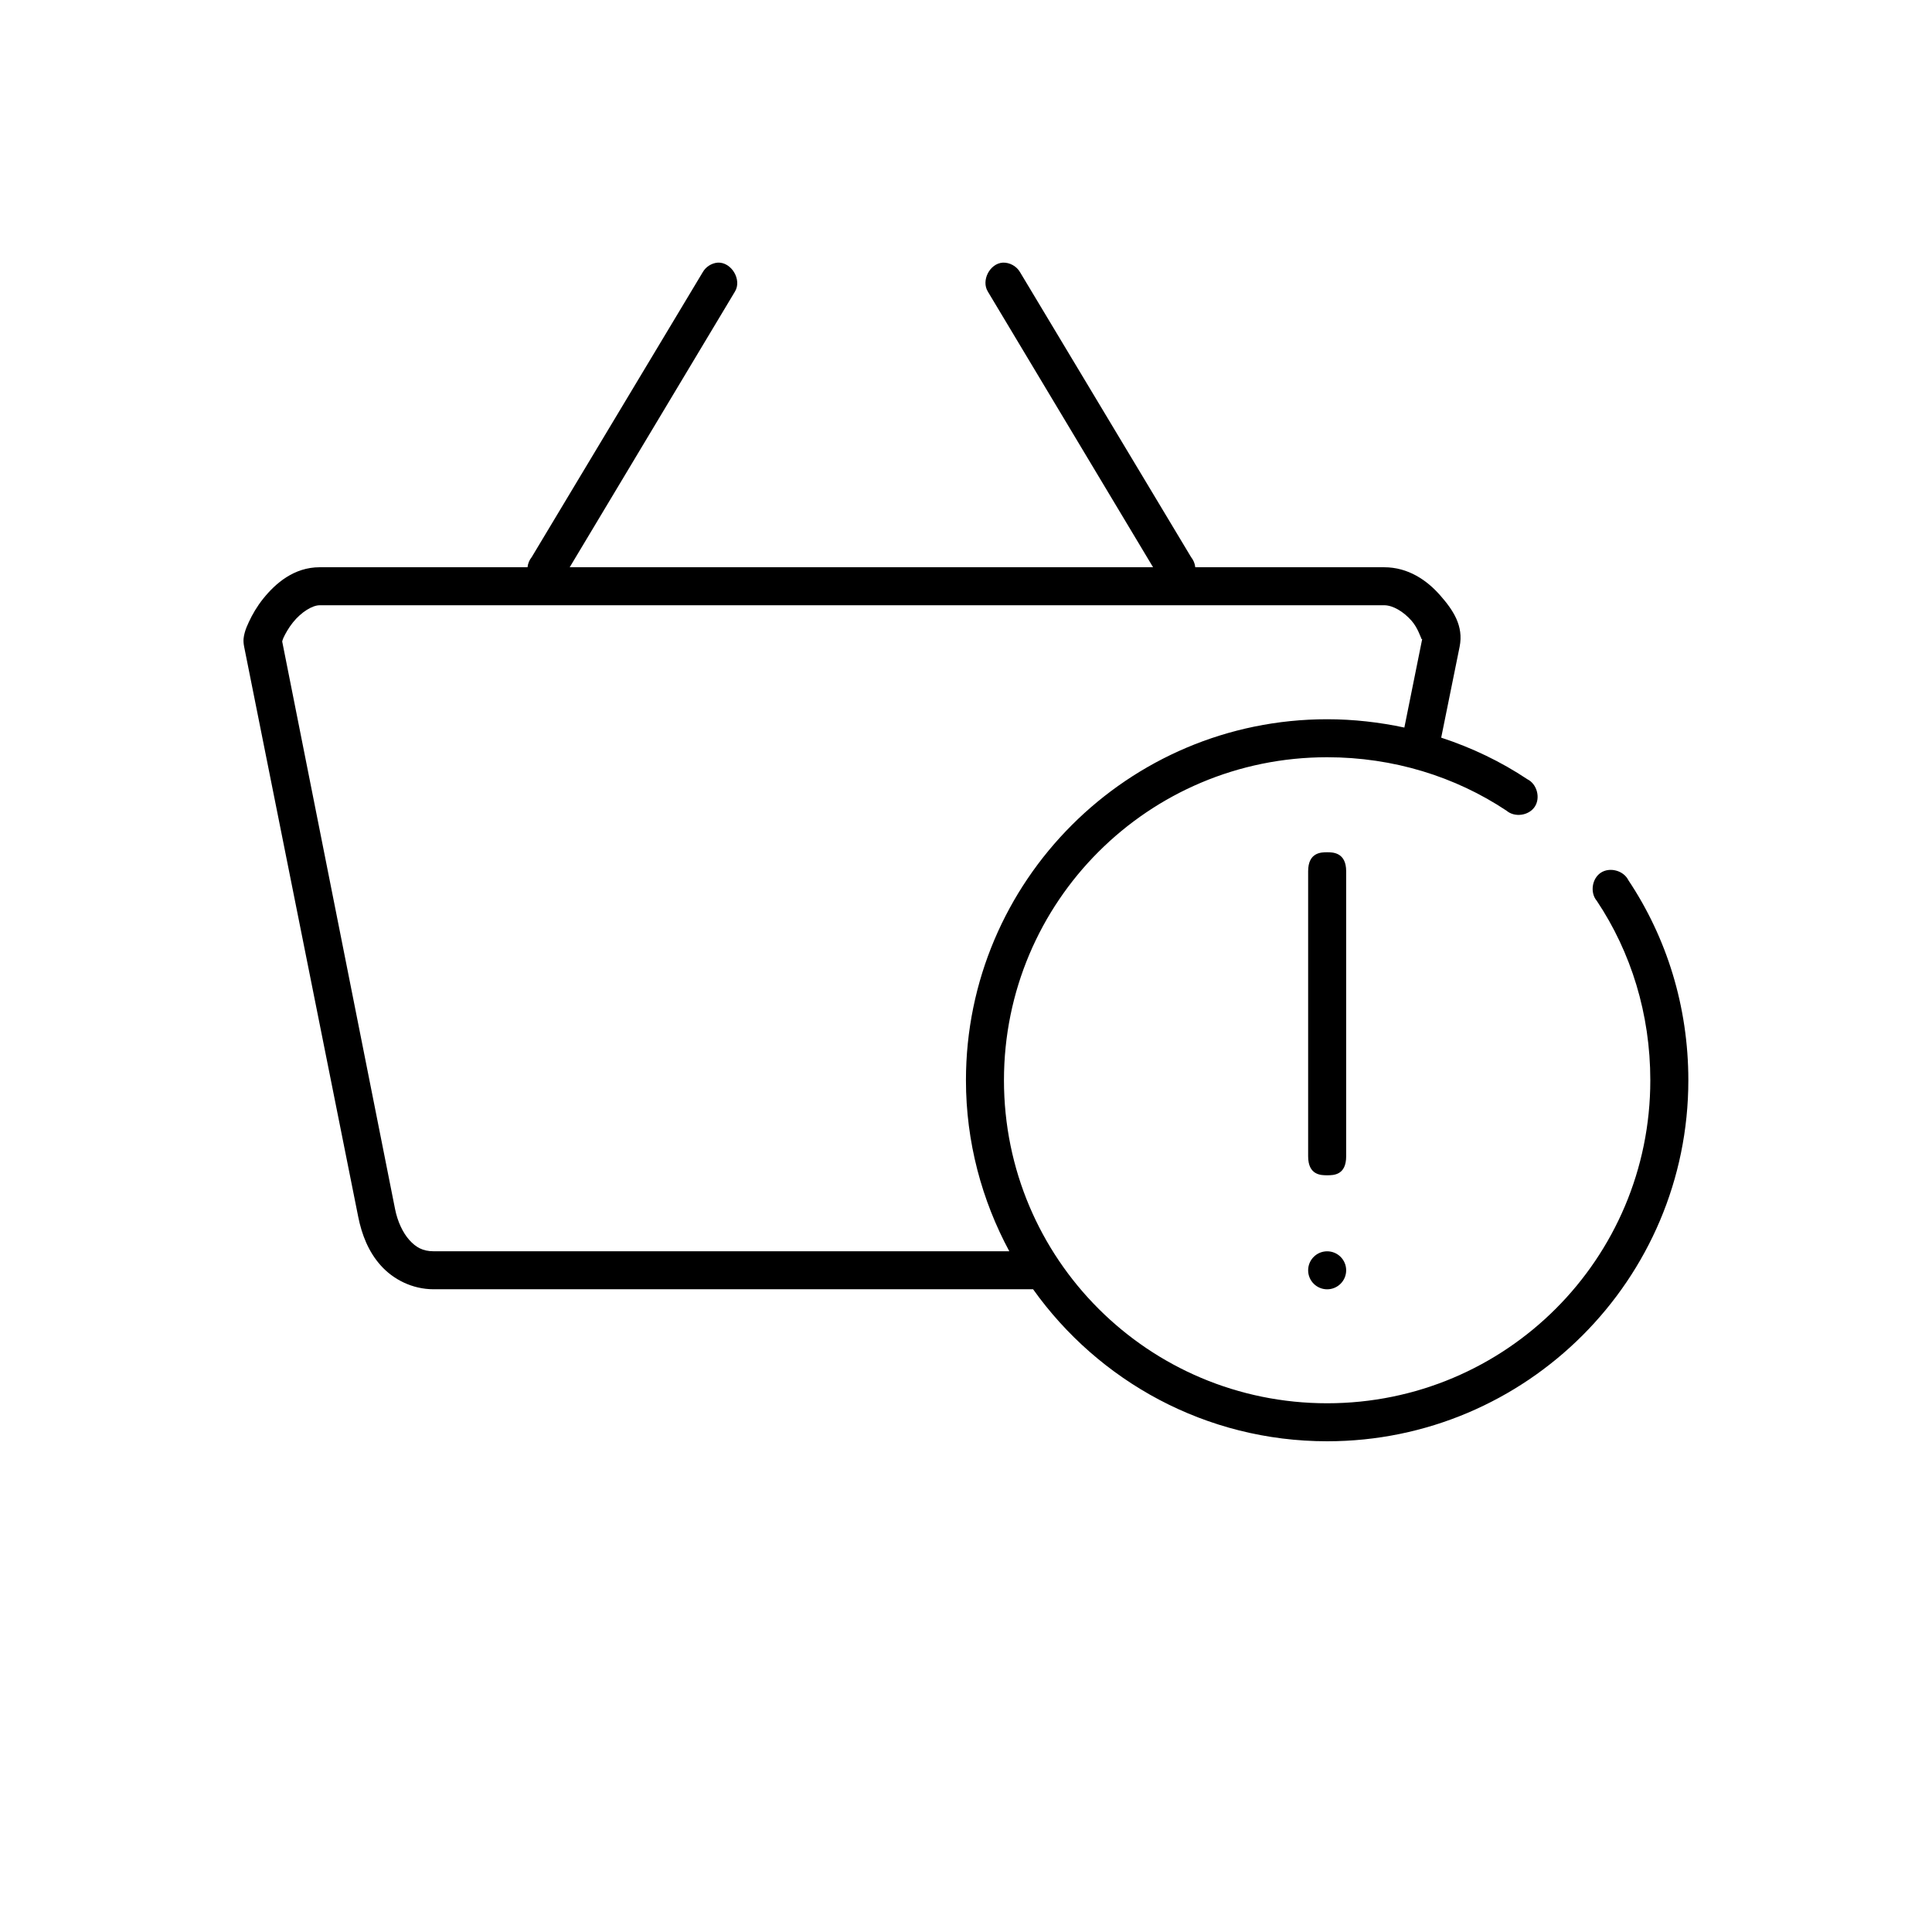 <?xml version="1.0" encoding="UTF-8"?>
<!-- Uploaded to: ICON Repo, www.svgrepo.com, Generator: ICON Repo Mixer Tools -->
<svg fill="#000000" width="800px" height="800px" version="1.1" viewBox="144 144 512 512" xmlns="http://www.w3.org/2000/svg">
 <path d="m334.18 213.6c-1.613 0.141-3.133 1.113-3.938 2.519l-45.34 75.531c-0.617 0.758-1.004 1.703-1.102 2.676h-55.102c-6.754 0-11.672 4.238-14.957 8.34-1.641 2.051-2.871 4.188-3.777 6.137-0.453 0.977-0.84 1.852-1.102 2.832-0.262 0.98-0.512 2.012-0.156 3.777l30.227 151.06c0.934 4.672 2.691 9.242 5.984 12.902 3.289 3.664 8.305 6.293 14.012 6.293h158.85c17.359 24.355 45.77 40.285 77.93 40.285 52.805 0 95.719-42.895 95.719-95.672 0-19.578-5.762-37.832-15.902-53.031-1.262-2.551-4.918-3.535-7.293-1.969s-2.902 5.316-1.051 7.477c9.047 13.559 14.168 29.941 14.168 47.523 0 47.336-38.285 85.602-85.645 85.602-47.359 0-85.645-38.266-85.645-85.602s38.285-85.602 85.645-85.602c17.555 0 33.992 5.144 47.543 14.164 2.164 1.852 5.91 1.324 7.481-1.051s0.582-6.027-1.969-7.289c-7-4.66-14.672-8.344-22.828-11.016l4.879-24.074c1.121-5.559-1.715-9.734-5.195-13.691-3.481-3.957-8.441-7.394-14.797-7.394h-50.062c-0.098-0.973-0.484-1.914-1.102-2.676l-45.34-75.531c-0.91-1.582-2.738-2.59-4.566-2.519-3.465 0.227-5.789 4.773-3.938 7.711l43.766 73.016h-154.6l43.766-73.016c1.961-3.113-0.891-7.93-4.566-7.711zm-105.48 90.797h282.12c2.293 0 5.098 1.656 7.242 4.09 1.609 1.828 2.356 4.203 2.676 4.879 0.016-0.023 0.145 0.055 0.156 0l-4.723 23.445c-6.606-1.41-13.461-2.203-20.465-2.203-52.805 0-95.719 42.895-95.719 95.672 0 16.371 4.223 31.836 11.492 45.32h-152.55c-2.941 0-4.754-1.098-6.453-2.988-1.703-1.895-3.117-4.871-3.777-8.184l-29.914-150.43c0.082-0.246 0.121-0.527 0.316-0.945 0.523-1.129 1.398-2.691 2.519-4.09 2.238-2.797 5.188-4.562 7.086-4.562zm267.01 65.461c-1.551 0-5.039 0-5.039 5.035v75.531c0 5.035 3.426 5.035 5.039 5.035 1.688 0 5.039 0 5.039-5.035v-75.531c0-5.035-3.586-5.035-5.039-5.035zm0 105.75c-2.781 0-5.039 2.254-5.039 5.035s2.254 5.035 5.039 5.035c2.781 0 5.039-2.254 5.039-5.035s-2.254-5.035-5.039-5.035z"/>
</svg>